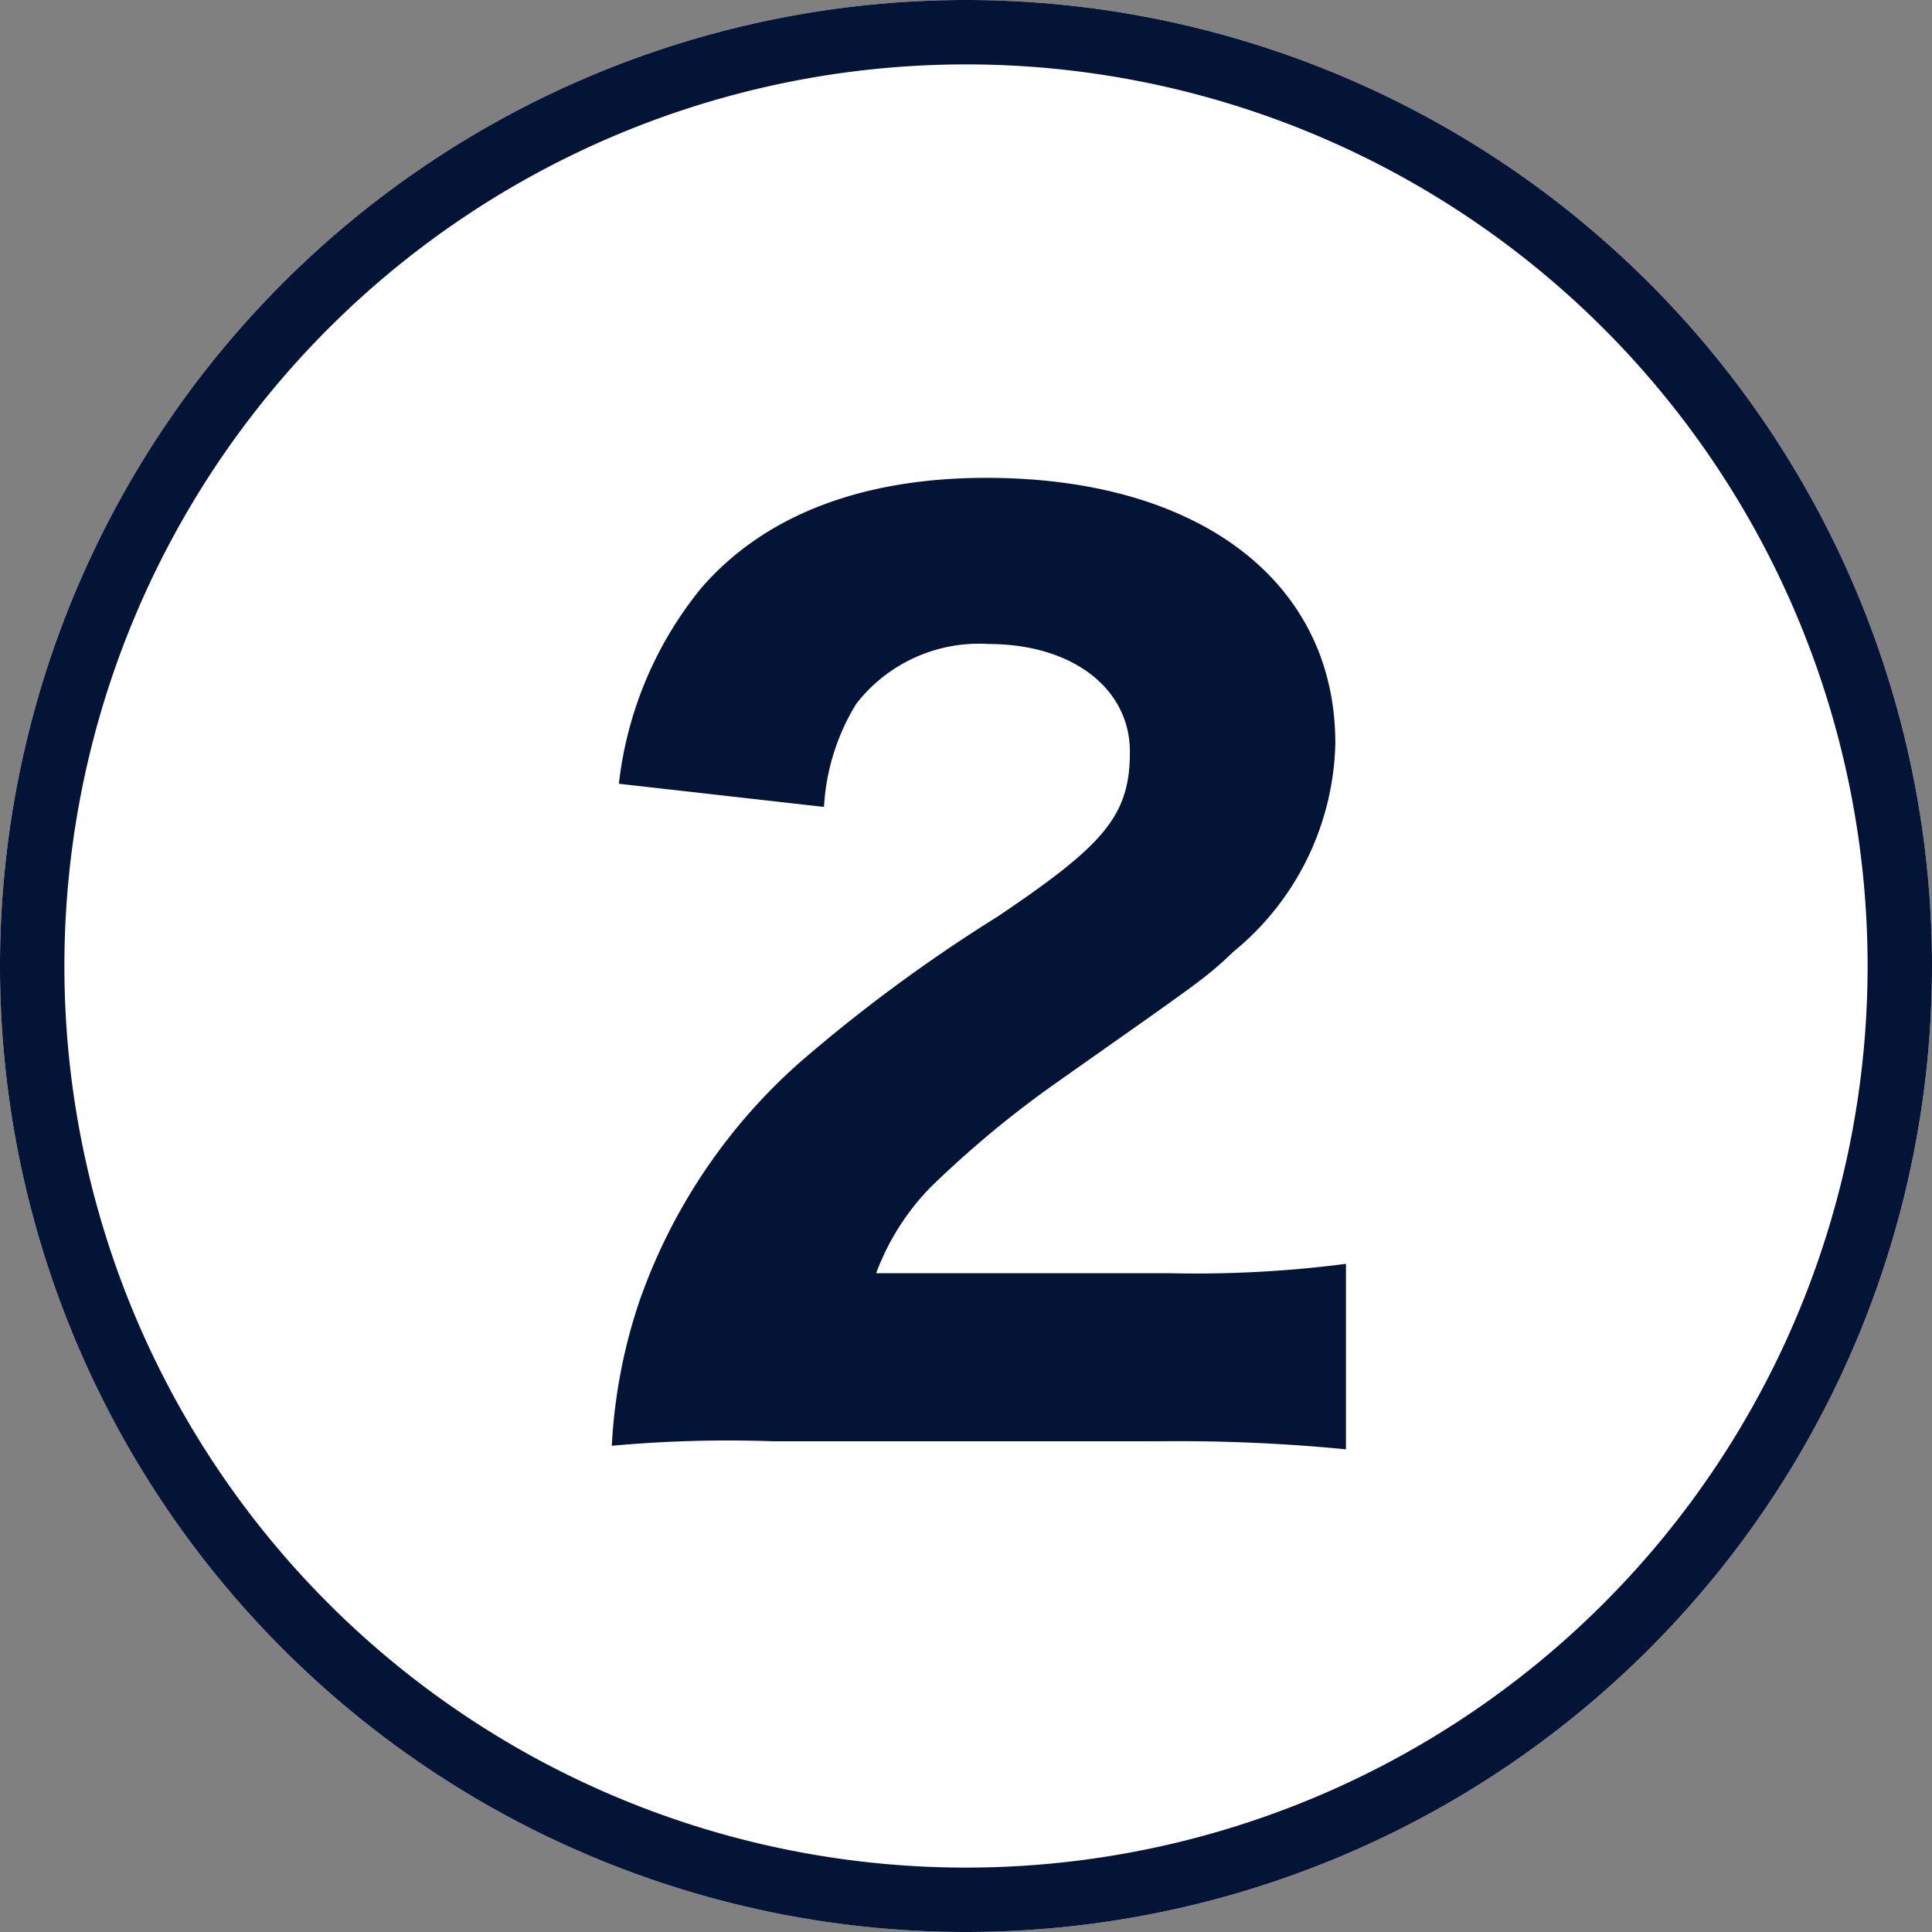 <svg id="レイヤー_1" data-name="レイヤー 1" xmlns="http://www.w3.org/2000/svg" viewBox="0 0 60 60"><rect x="0" y="0" width="60" height="60" fill="#808080" stroke="none"/><defs><style>.cls-1{fill:#fff;}.cls-2{fill:#031437;}</style></defs><g id="グループ_166" data-name="グループ 166"><g id="楕円形_6" data-name="楕円形 6"><circle class="cls-1" cx="30" cy="30" r="30"/><path class="cls-2" d="M30,60A30,30,0,1,1,60,30,30,30,0,0,1,30,60ZM30,2A28,28,0,1,0,58,30,28,28,0,0,0,30,2Z"/></g><path id="パス_155" data-name="パス 155" class="cls-2" d="M36,44.76a53.58,53.58,0,0,1,5.8.25V39.25a36.28,36.28,0,0,1-5.51.29H27.21a7.63,7.63,0,0,1,1.69-2.67,32.16,32.16,0,0,1,4-3.31c4.25-3,4.54-3.17,5.4-4a8.6,8.6,0,0,0,3.17-6.48c0-5-4.21-8.24-10.84-8.24-3.89,0-6.91,1.18-8.85,3.42a11.67,11.67,0,0,0-2.56,6.08l6.37.72a6.84,6.84,0,0,1,1-3.2A4.82,4.82,0,0,1,30.7,20c2.59,0,4.39,1.37,4.39,3.35s-.79,2.88-4.1,5.11A49.1,49.1,0,0,0,24.83,33a17.7,17.7,0,0,0-5,7.49A16.73,16.73,0,0,0,19,44.9a39.72,39.72,0,0,1,5-.14Z"/></g></svg>